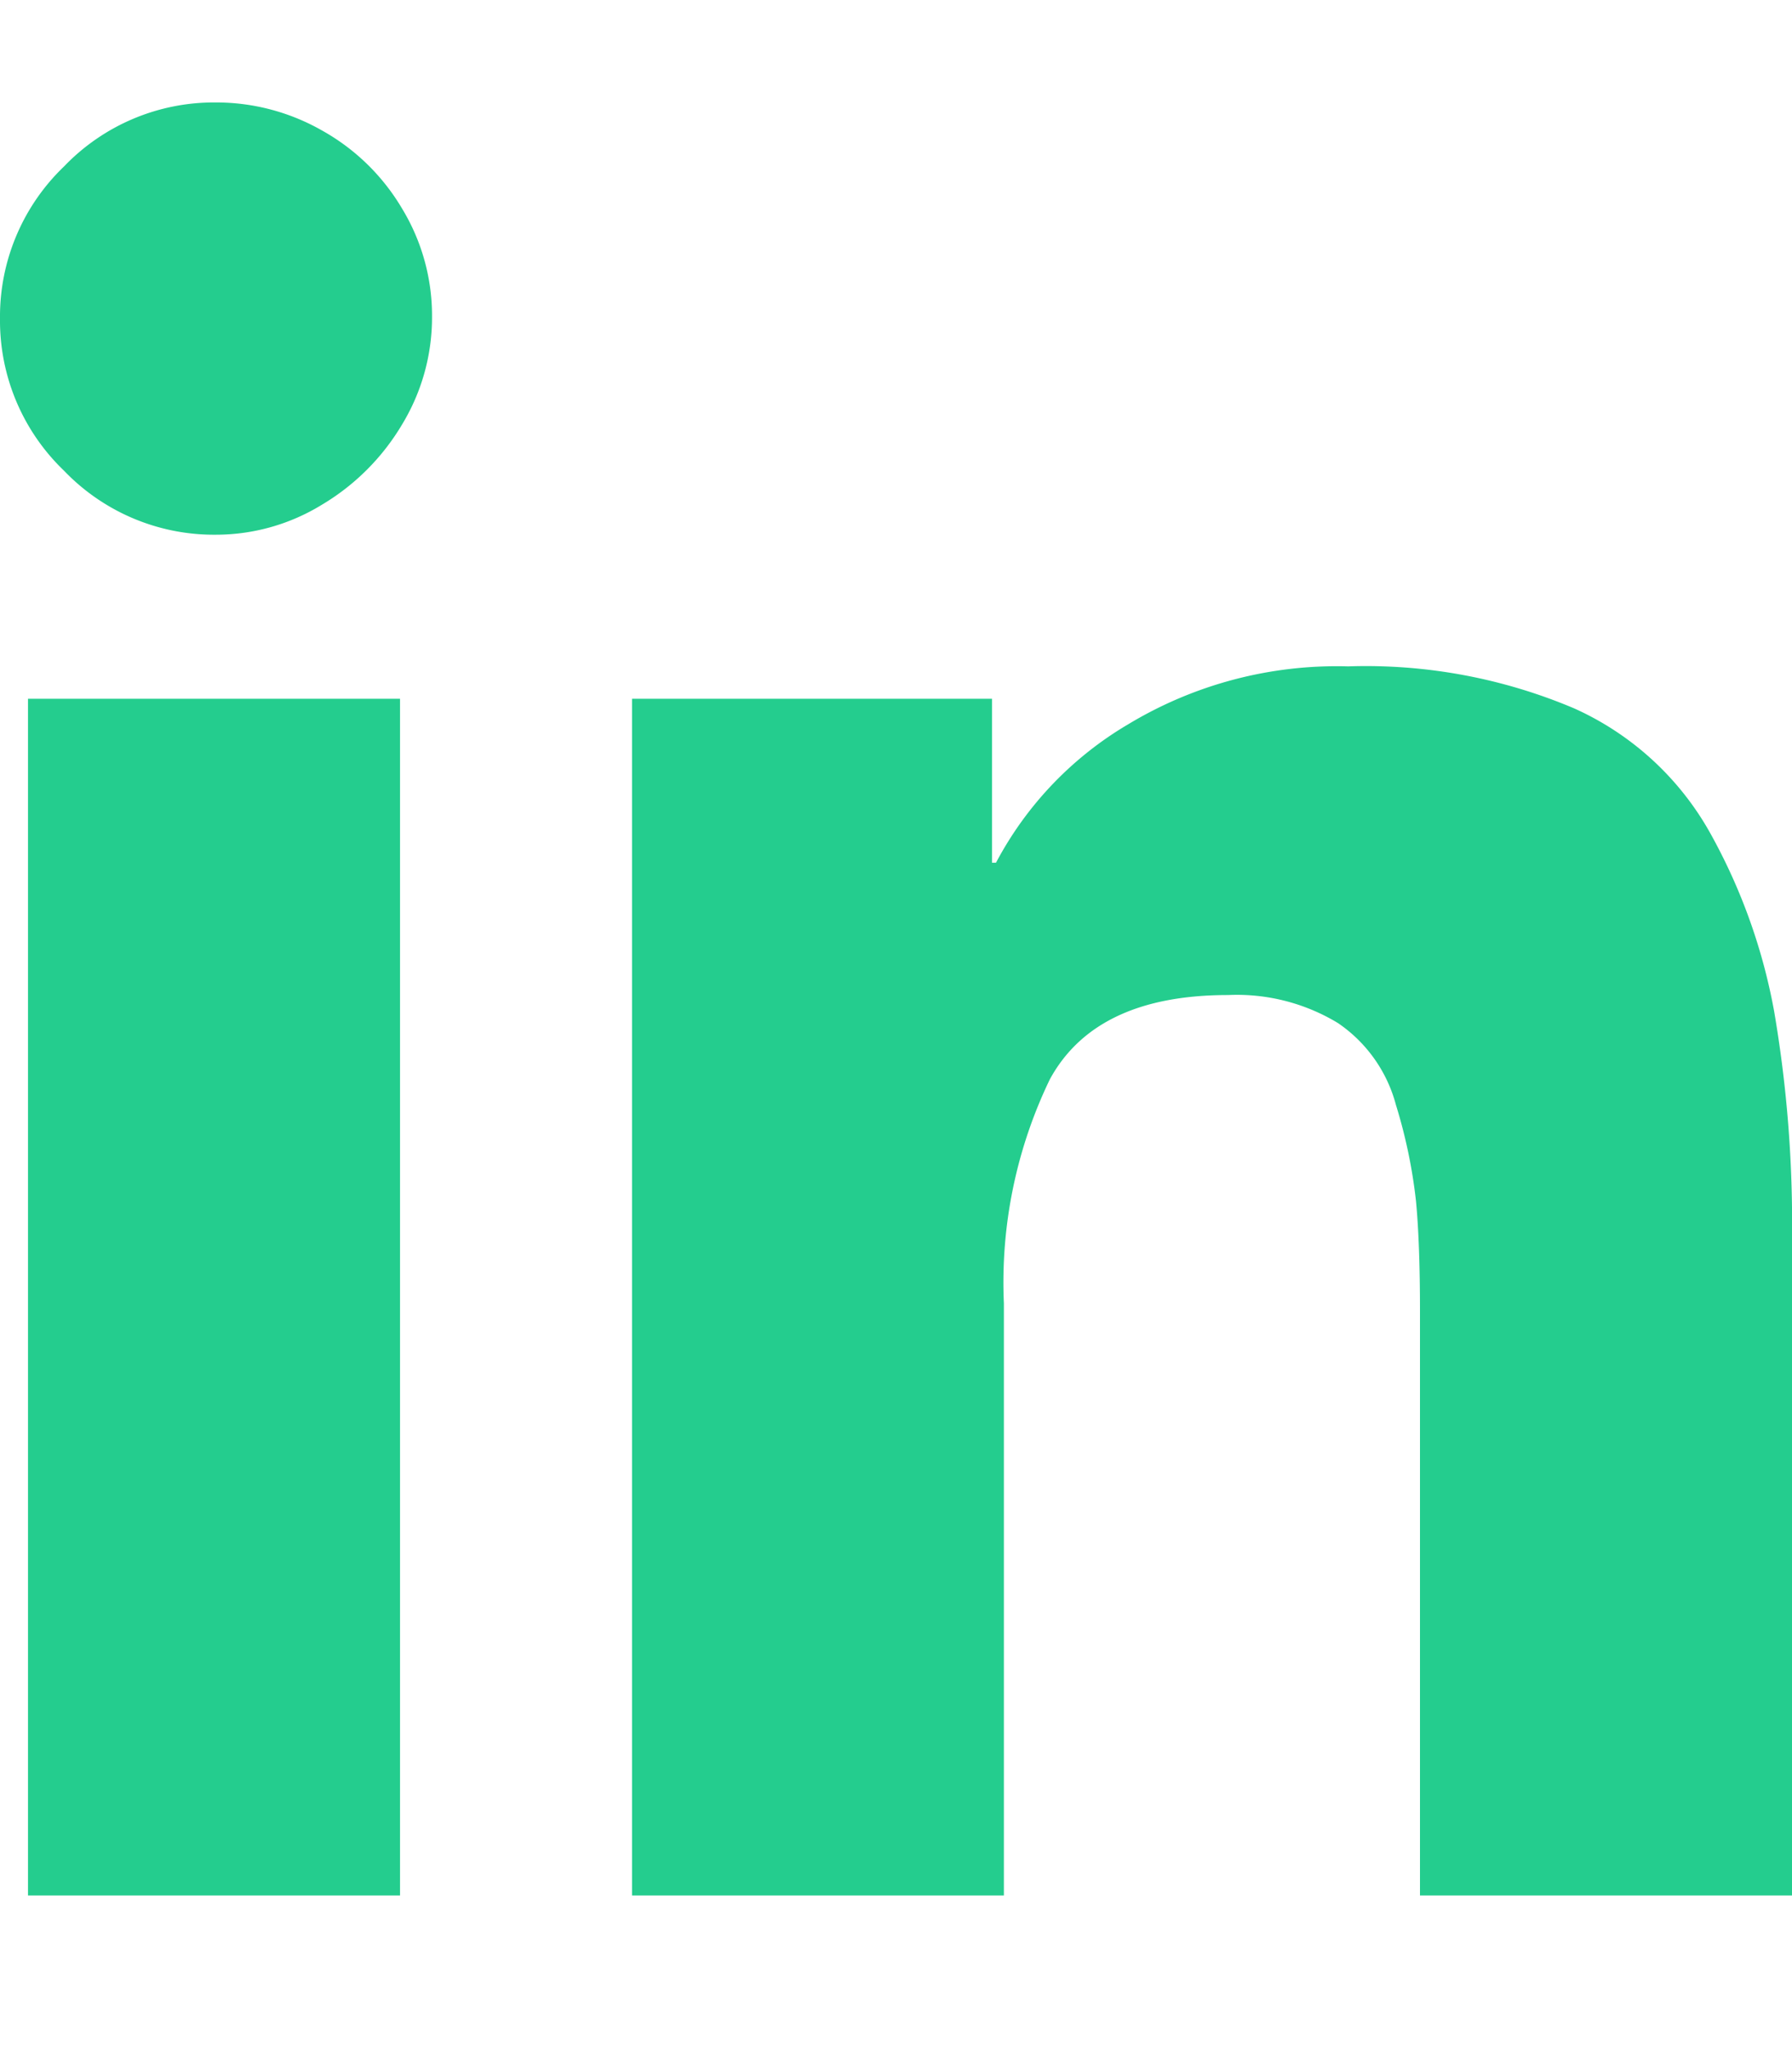 <svg xmlns="http://www.w3.org/2000/svg" width="35" height="40" viewBox="0 0 35 40">
  <g id="Group_165" data-name="Group 165" transform="translate(-850 -3560.499)">
    <rect id="Rectangle_56" data-name="Rectangle 56" width="35" height="40" transform="translate(850 3560.499)" fill="#fff"/>
    <path id="Path_128" data-name="Path 128" d="M7.813,0H.547V-23.359H7.813ZM4.219-26.562a4.056,4.056,0,0,1-2.969-1.25A4.056,4.056,0,0,1,0-30.781,4.056,4.056,0,0,1,1.25-33.75,4.056,4.056,0,0,1,4.219-35a4.173,4.173,0,0,1,2.07.547A4.175,4.175,0,0,1,7.852-32.93a4.028,4.028,0,0,1,.586,2.109,4.028,4.028,0,0,1-.586,2.109,4.488,4.488,0,0,1-1.562,1.563A3.96,3.96,0,0,1,4.219-26.562ZM35,0H27.734V-11.406q0-1.328-.078-2.148a10.067,10.067,0,0,0-.391-1.875,2.8,2.8,0,0,0-1.133-1.6,3.809,3.809,0,0,0-2.148-.547q-2.578,0-3.477,1.641a9.117,9.117,0,0,0-.9,4.375V0H12.344V-23.359h7.031v3.2h.078a6.858,6.858,0,0,1,2.578-2.7,7.891,7.891,0,0,1,4.3-1.133,10.437,10.437,0,0,1,4.414.82A5.731,5.731,0,0,1,33.4-20.742a11.315,11.315,0,0,1,1.25,3.477A24.5,24.5,0,0,1,35-12.812Z" transform="translate(850 3597.499)" fill="#24cd8e"/>
  </g>
</svg>
